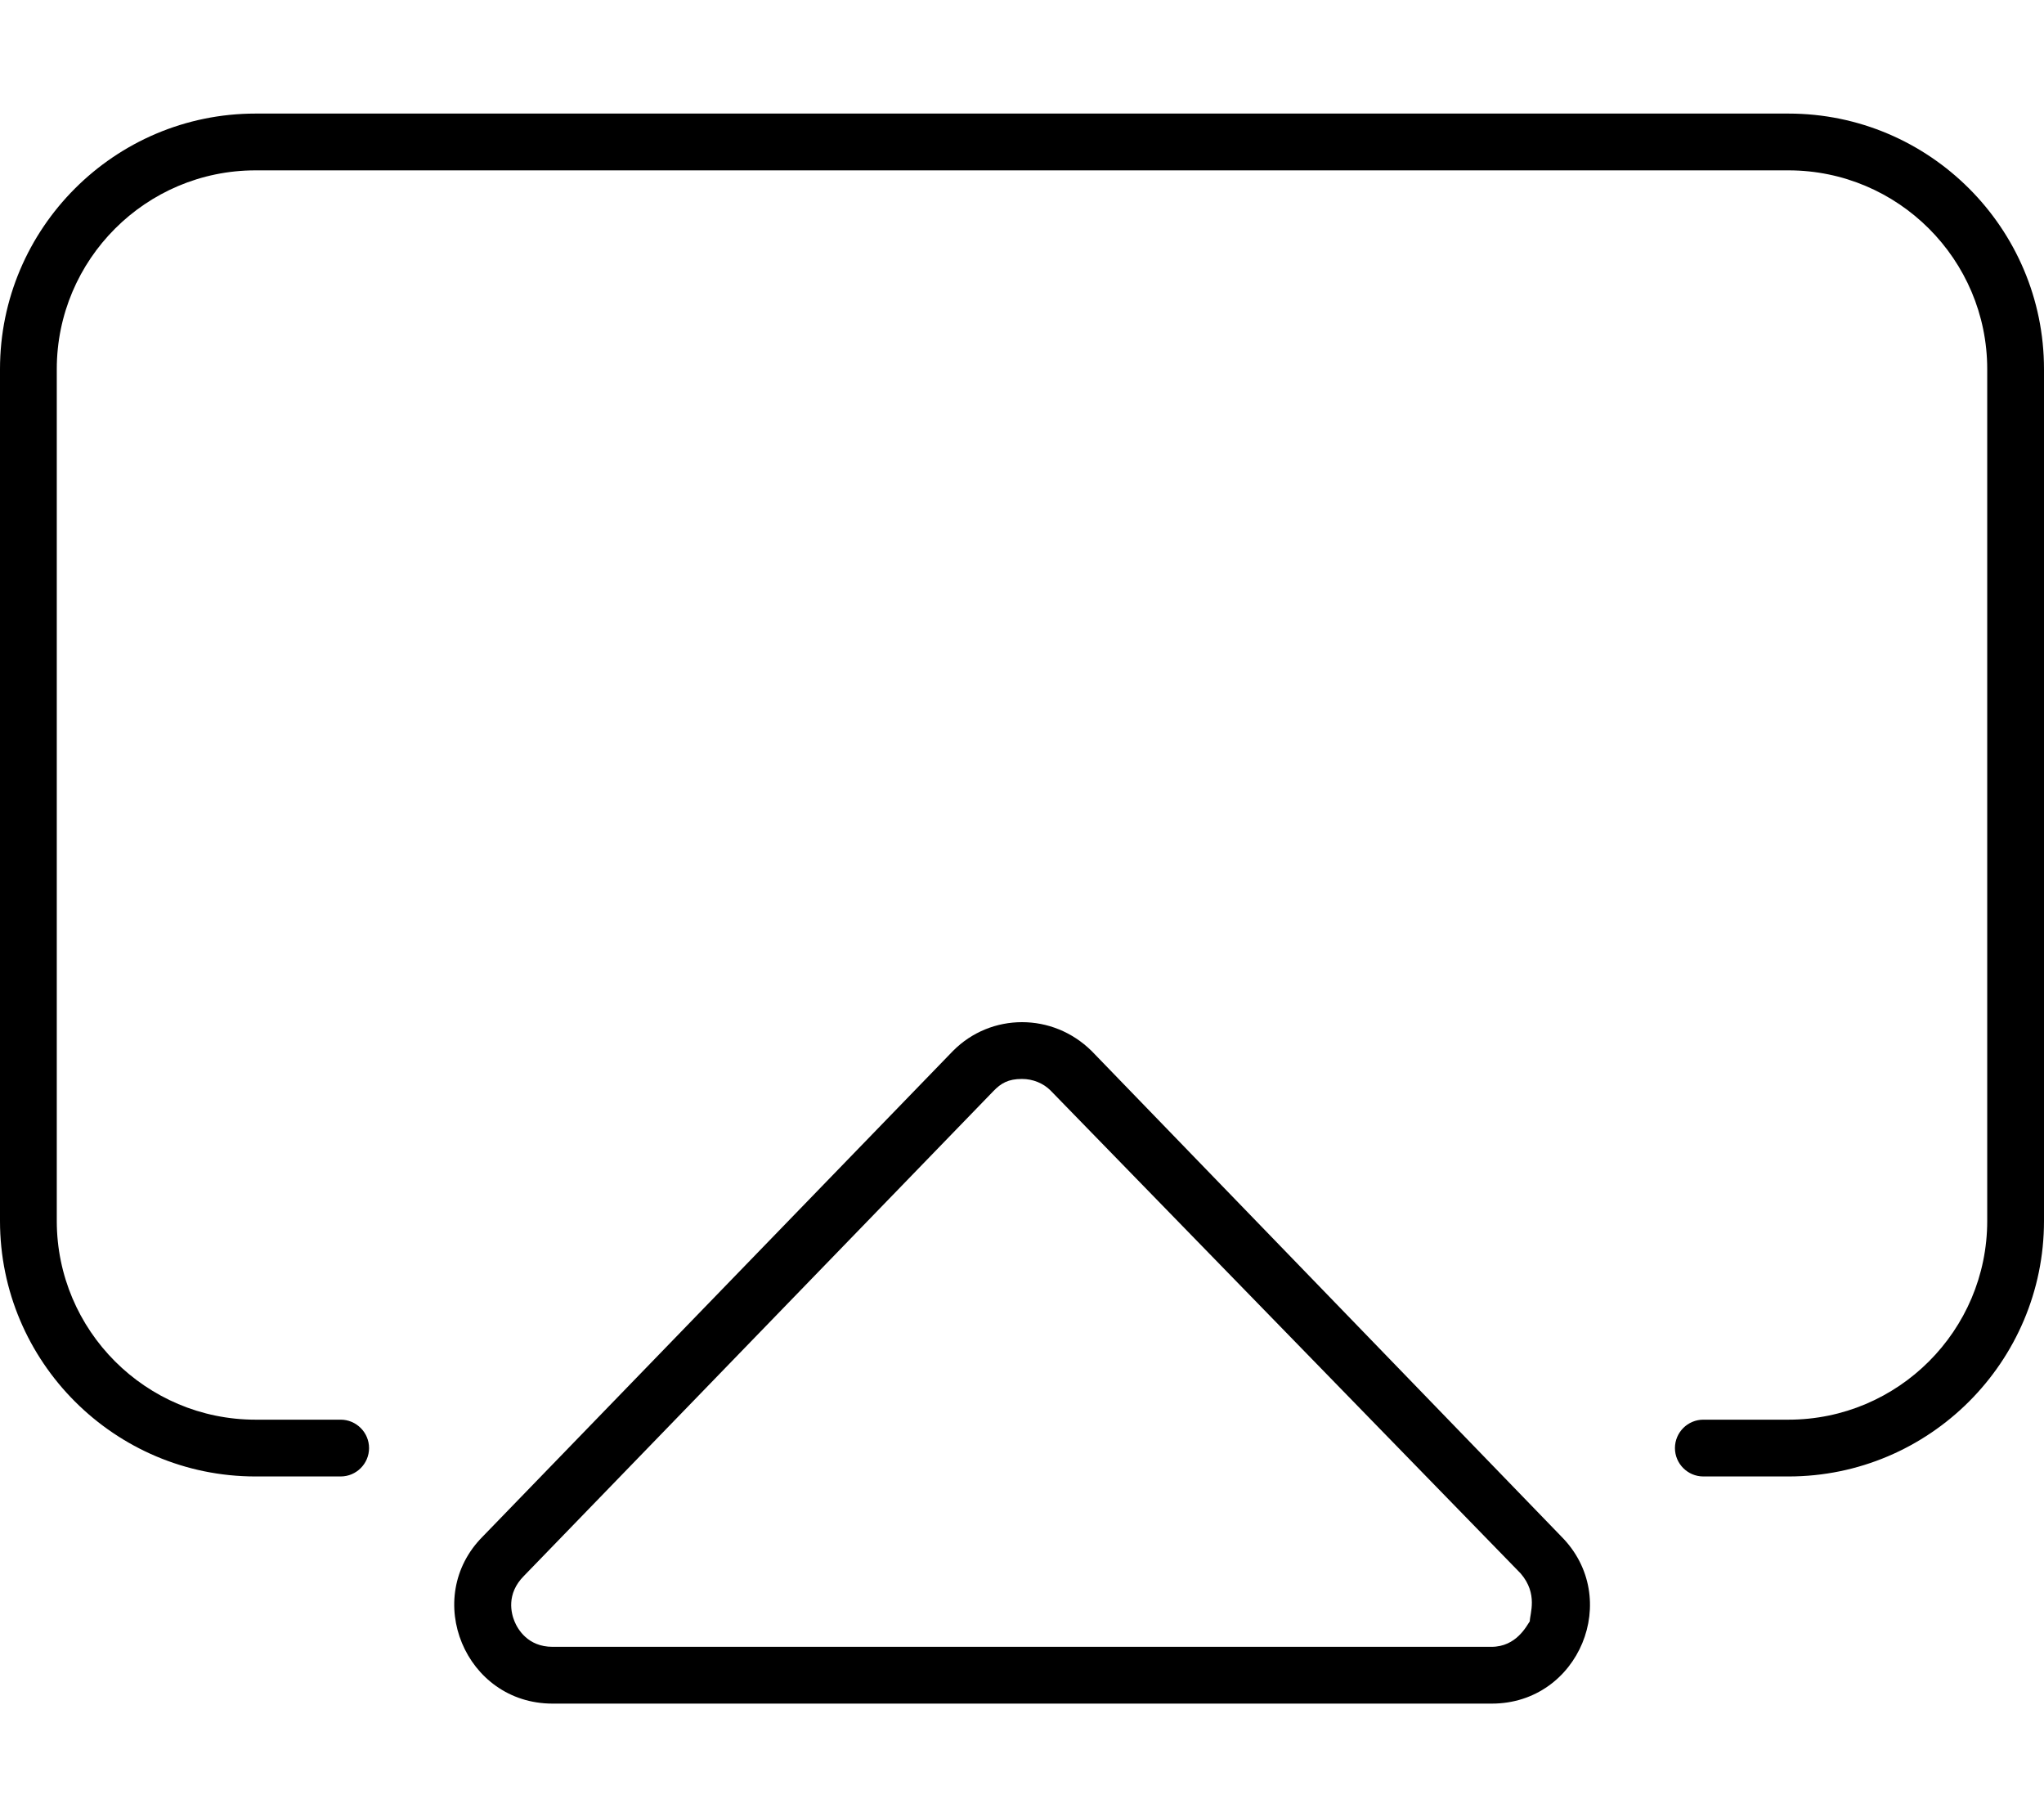 <svg xmlns="http://www.w3.org/2000/svg" viewBox="0 0 576 512"><!--! Font Awesome Pro 6.2.0 by @fontawesome - https://fontawesome.com License - https://fontawesome.com/license (Commercial License) Copyright 2022 Fonticons, Inc. --><path d="M504 32H72C32.31 32 0 64.31 0 104v240C0 383.7 32.31 416 72 416H96c4.406 0 8-3.594 8-8S100.4 400 96 400H72c-30.88 0-56-25.12-56-56v-240c0-30.88 25.12-56 56-56h432c30.88 0 56 25.12 56 56v240c0 30.88-25.12 56-56 56H480c-4.406 0-8 3.594-8 8S475.6 416 480 416h24c39.69 0 72-32.31 72-72v-240C576 64.31 543.7 32 504 32zM307.6 296.1C302.1 290.7 295.1 288 288 288c-7.055 0-14.09 2.703-19.45 8.109l-132.5 136.8C118.8 450.2 131.1 480 155.7 480h264.7c24.6 0 36.89-29.77 19.54-47.13L307.6 296.1zM431.1 456.8C430.2 458.1 427.3 464 420.3 464H155.7c-6.99 0-9.822-5.016-10.71-7.172c-.894-2.156-2.441-7.707 2.668-12.82l132.3-136.6C282.1 305.2 284.1 304 288 304c3.09 0 6.006 1.215 8.027 3.234l132.5 136.1C433.5 449.1 431.1 454.7 431.1 456.8z"/></svg>